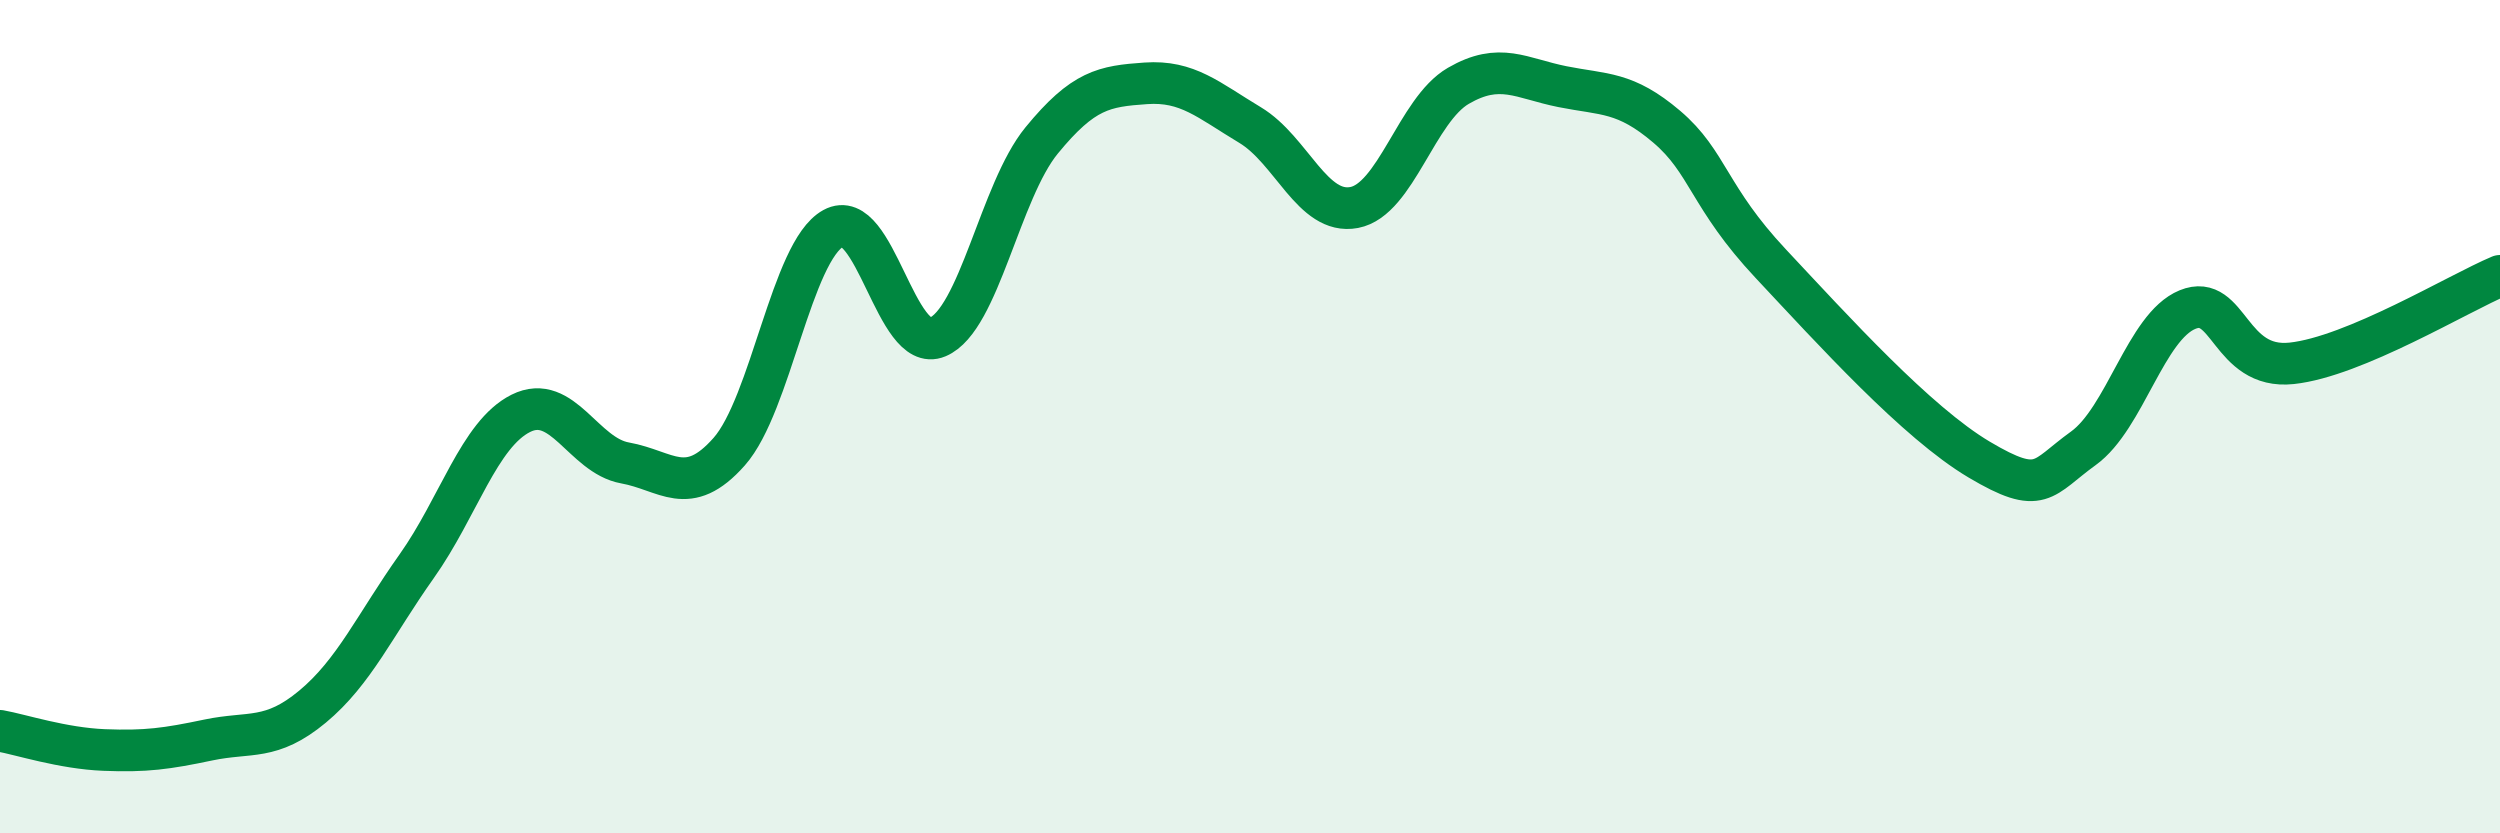 
    <svg width="60" height="20" viewBox="0 0 60 20" xmlns="http://www.w3.org/2000/svg">
      <path
        d="M 0,17.54 C 0.5,17.63 1.5,17.96 2.5,18 C 3.5,18.04 4,17.97 5,17.76 C 6,17.55 6.5,17.79 7.5,16.96 C 8.5,16.13 9,15 10,13.59 C 11,12.18 11.5,10.42 12.5,9.92 C 13.5,9.42 14,10.93 15,11.11 C 16,11.29 16.5,11.97 17.5,10.84 C 18.5,9.71 19,6.03 20,5.48 C 21,4.93 21.5,8.51 22.5,8.09 C 23.5,7.67 24,4.59 25,3.37 C 26,2.15 26.5,2.07 27.5,2 C 28.5,1.93 29,2.4 30,3 C 31,3.6 31.5,5.17 32.5,4.98 C 33.5,4.79 34,2.64 35,2.06 C 36,1.48 36.5,1.88 37.5,2.08 C 38.5,2.28 39,2.19 40,3.04 C 41,3.89 41,4.73 42.5,6.33 C 44,7.93 46,10.14 47.5,11.03 C 49,11.92 49,11.48 50,10.76 C 51,10.04 51.5,7.84 52.5,7.43 C 53.5,7.02 53.5,8.88 55,8.72 C 56.5,8.56 59,7.04 60,6.62L60 20L0 20Z"
        fill="#008740"
        opacity="0.1"
        stroke-linecap="round"
        stroke-linejoin="round"
      />
      <path
        d="M 0,17.54 C 0.5,17.63 1.5,17.96 2.5,18 C 3.5,18.04 4,17.97 5,17.76 C 6,17.55 6.5,17.79 7.5,16.96 C 8.5,16.13 9,15 10,13.59 C 11,12.18 11.5,10.42 12.5,9.92 C 13.5,9.42 14,10.93 15,11.11 C 16,11.29 16.5,11.97 17.5,10.84 C 18.5,9.71 19,6.03 20,5.48 C 21,4.93 21.5,8.51 22.5,8.09 C 23.5,7.67 24,4.59 25,3.37 C 26,2.15 26.5,2.07 27.5,2 C 28.5,1.93 29,2.4 30,3 C 31,3.6 31.5,5.17 32.5,4.98 C 33.5,4.79 34,2.64 35,2.06 C 36,1.48 36.5,1.88 37.5,2.08 C 38.5,2.28 39,2.19 40,3.04 C 41,3.89 41,4.73 42.5,6.33 C 44,7.93 46,10.14 47.5,11.03 C 49,11.92 49,11.48 50,10.76 C 51,10.04 51.5,7.84 52.5,7.43 C 53.5,7.02 53.5,8.88 55,8.72 C 56.5,8.56 59,7.04 60,6.62"
        stroke="#008740"
        stroke-width="1"
        fill="none"
        stroke-linecap="round"
        stroke-linejoin="round"
      />
    </svg>
  